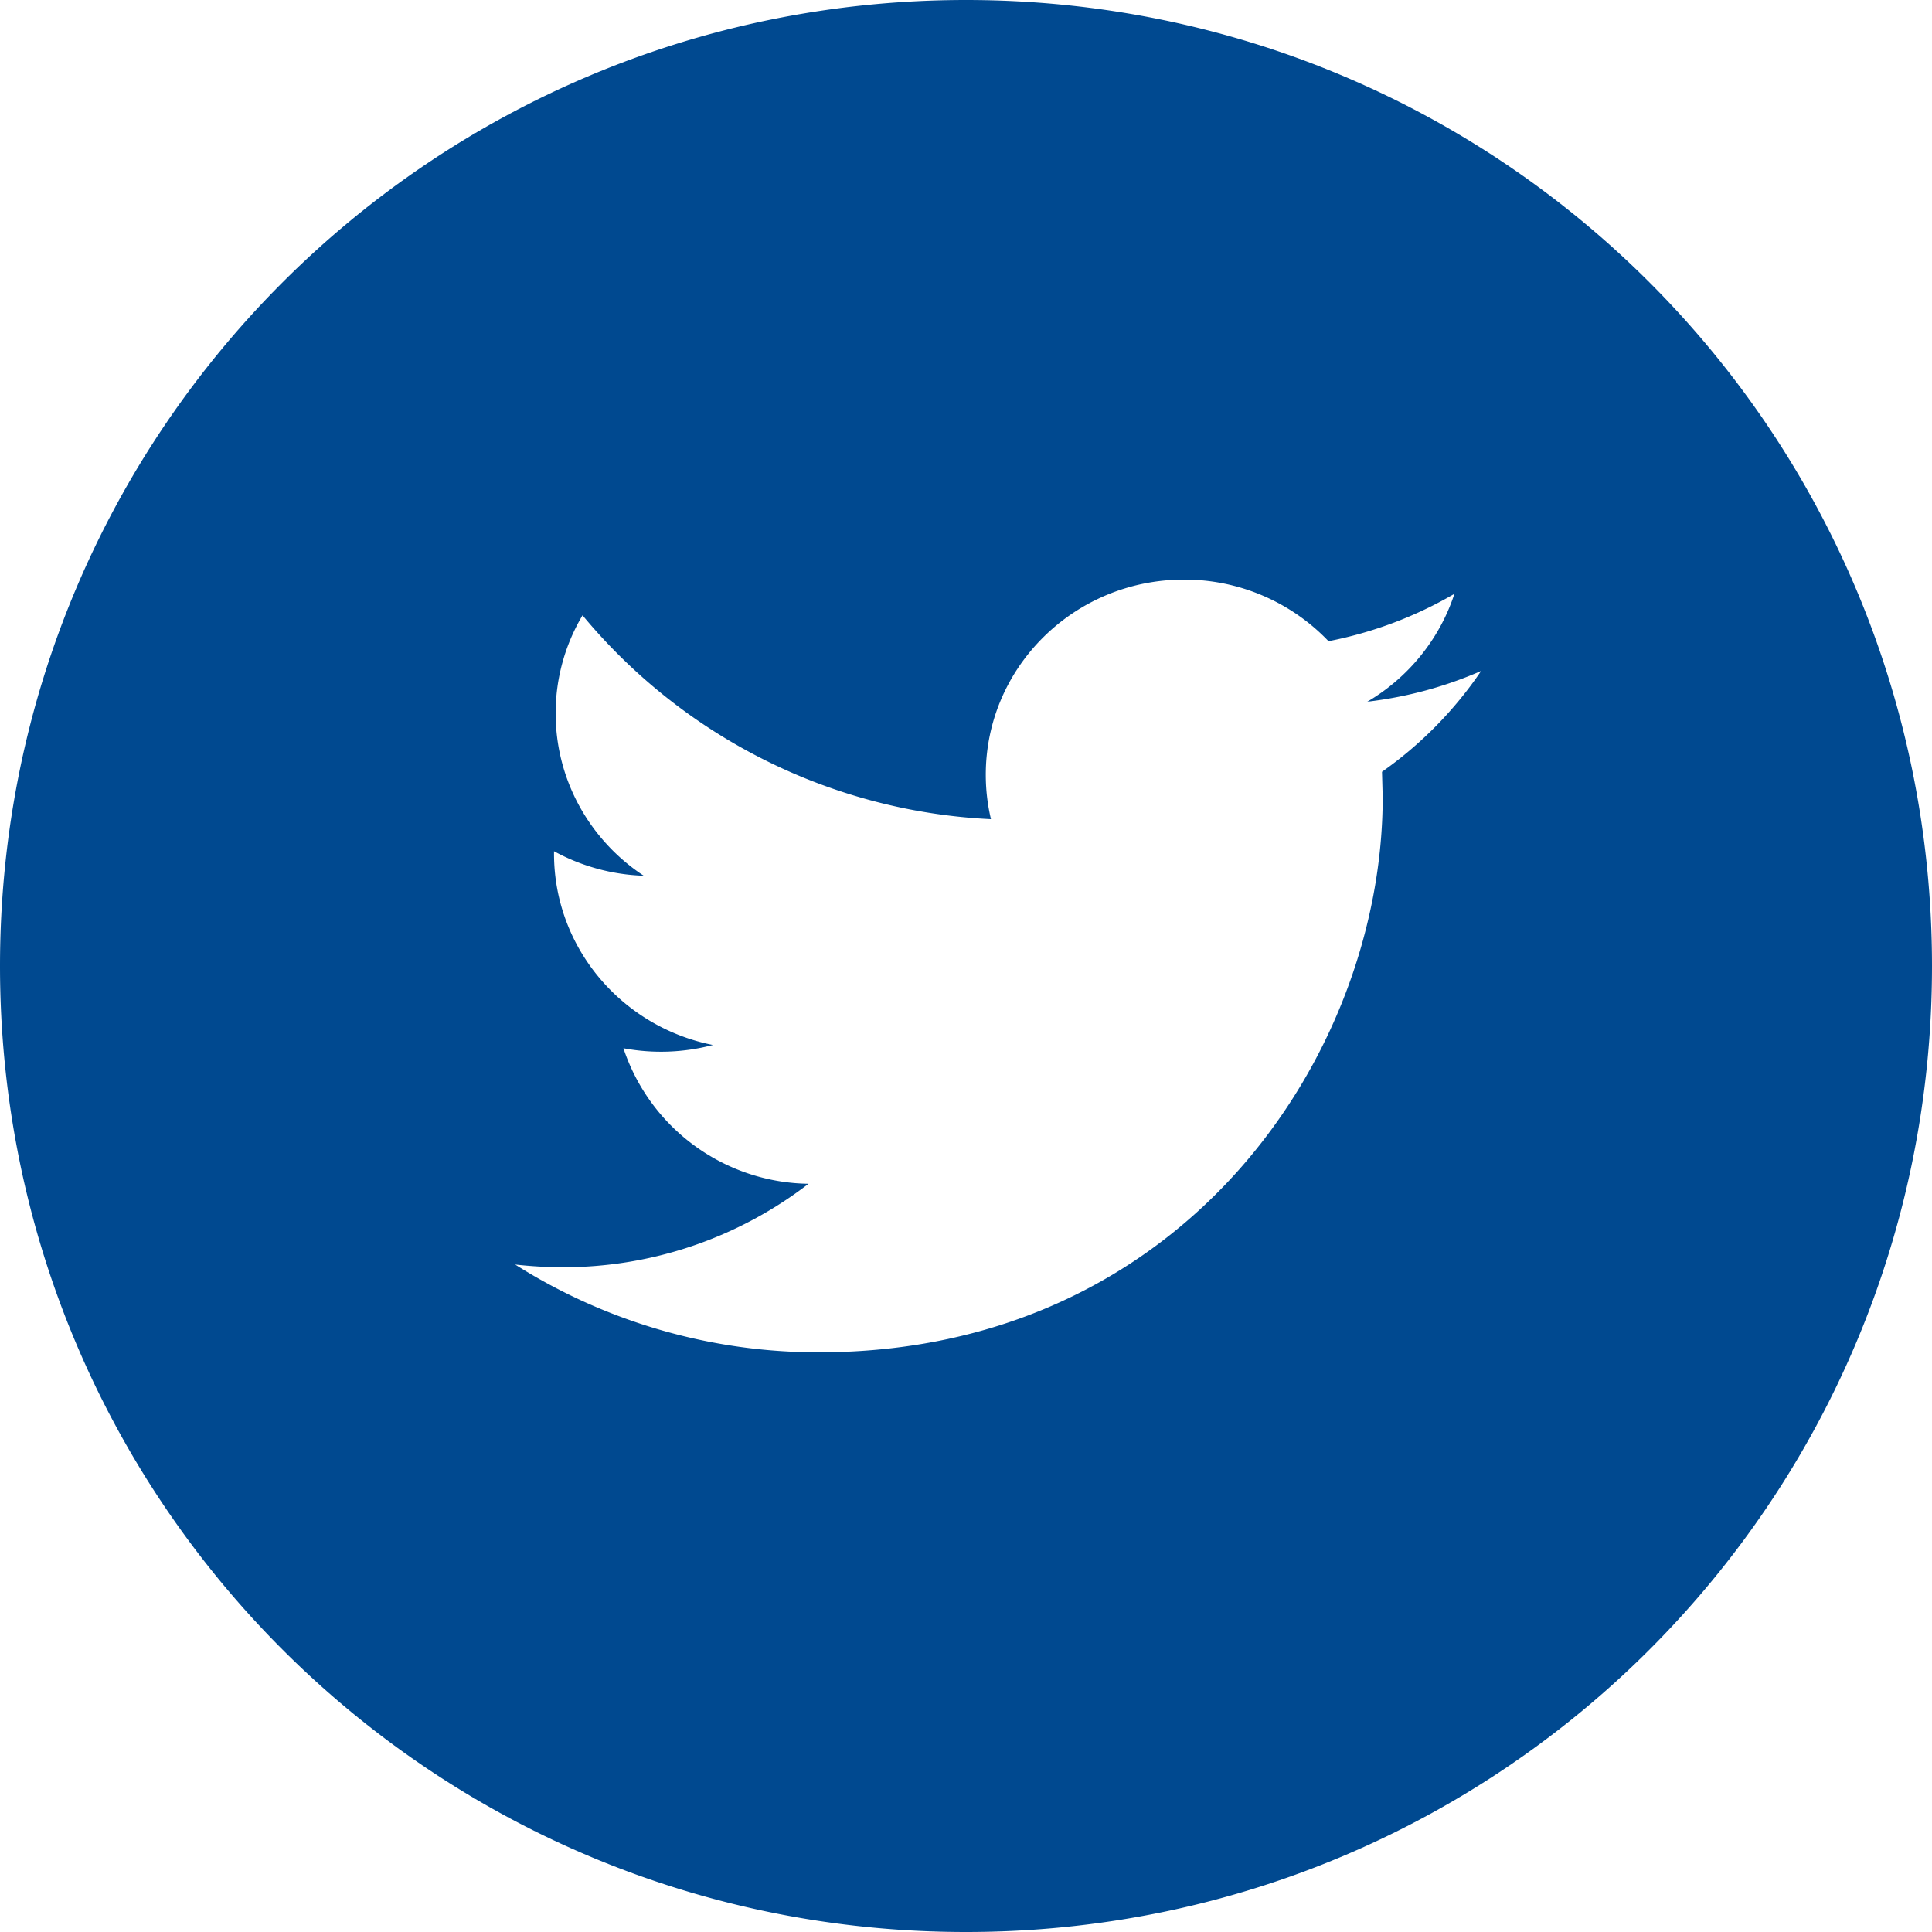 <svg xmlns="http://www.w3.org/2000/svg" width="25" height="25" viewBox="0 0 25 25">
    <path fill="#004990" fill-rule="evenodd" d="M12.5 0C19.42 0 25 5.58 25 12.5S19.42 25 12.5 25 0 19.42 0 12.5 5.58 0 12.5 0zm2.82 7.5c-1.416 0-2.564 1.13-2.564 2.525 0 .198.023.39.067.575a7.317 7.317 0 01-5.285-2.638A2.477 2.477 0 007.19 9.23c0 .876.453 1.65 1.14 2.102a2.595 2.595 0 01-1.161-.317v.031c0 1.223.884 2.244 2.056 2.476a2.633 2.633 0 01-1.158.042 2.561 2.561 0 002.395 1.754 5.195 5.195 0 01-3.185 1.08c-.207 0-.41-.013-.611-.035a7.33 7.33 0 003.93 1.136c4.717 0 7.296-3.848 7.296-7.185l-.009-.327a5.08 5.08 0 001.283-1.305c-.46.201-.954.337-1.473.398.53-.312.935-.808 1.127-1.396a5.22 5.22 0 01-1.629.613A2.576 2.576 0 0015.32 7.5z"/>
</svg>
